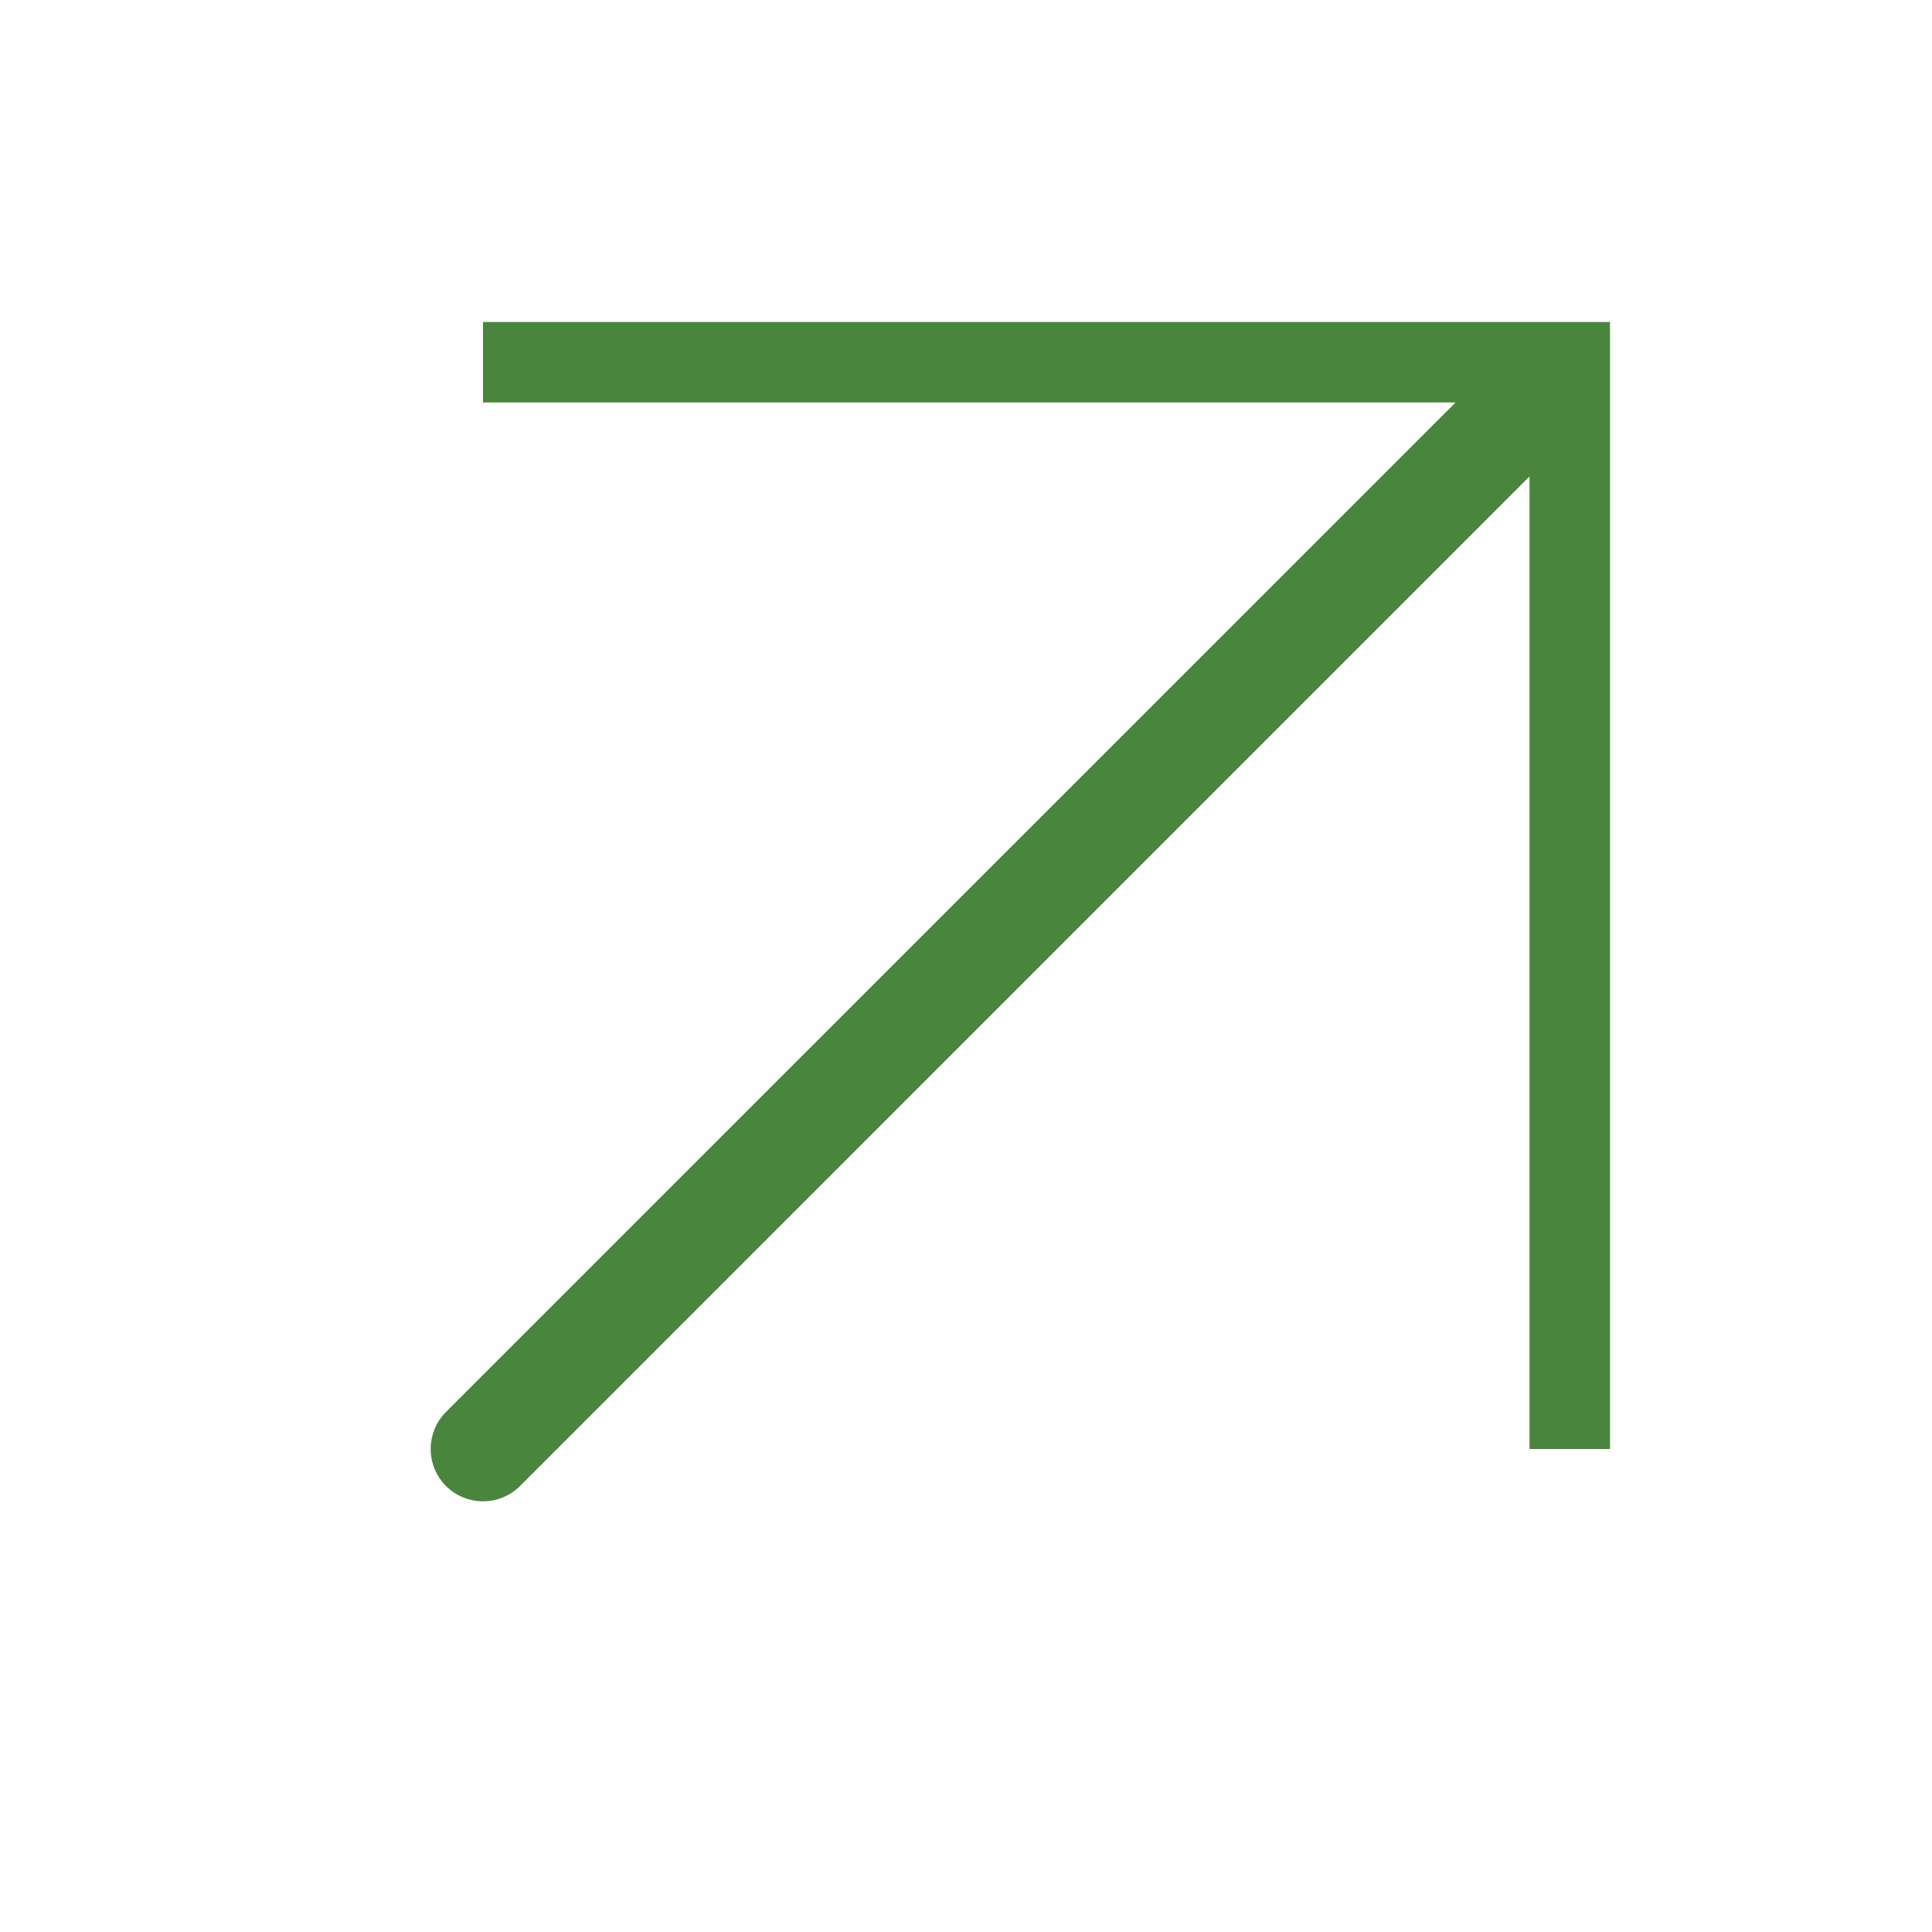 <svg width="24" height="24" viewBox="0 0 24 24" fill="none" xmlns="http://www.w3.org/2000/svg">
    <g id="Size=regular">
        <path id="svg" fill-rule="evenodd" clip-rule="evenodd" d="M6 4H19H20V5V18H19V5.919L6.46 18.46C6.206 18.713 5.794 18.713 5.54 18.46C5.287 18.206 5.287 17.794 5.54 17.54L18.081 5H6V4Z" fill="#4a853e"/>
    </g>
</svg>
